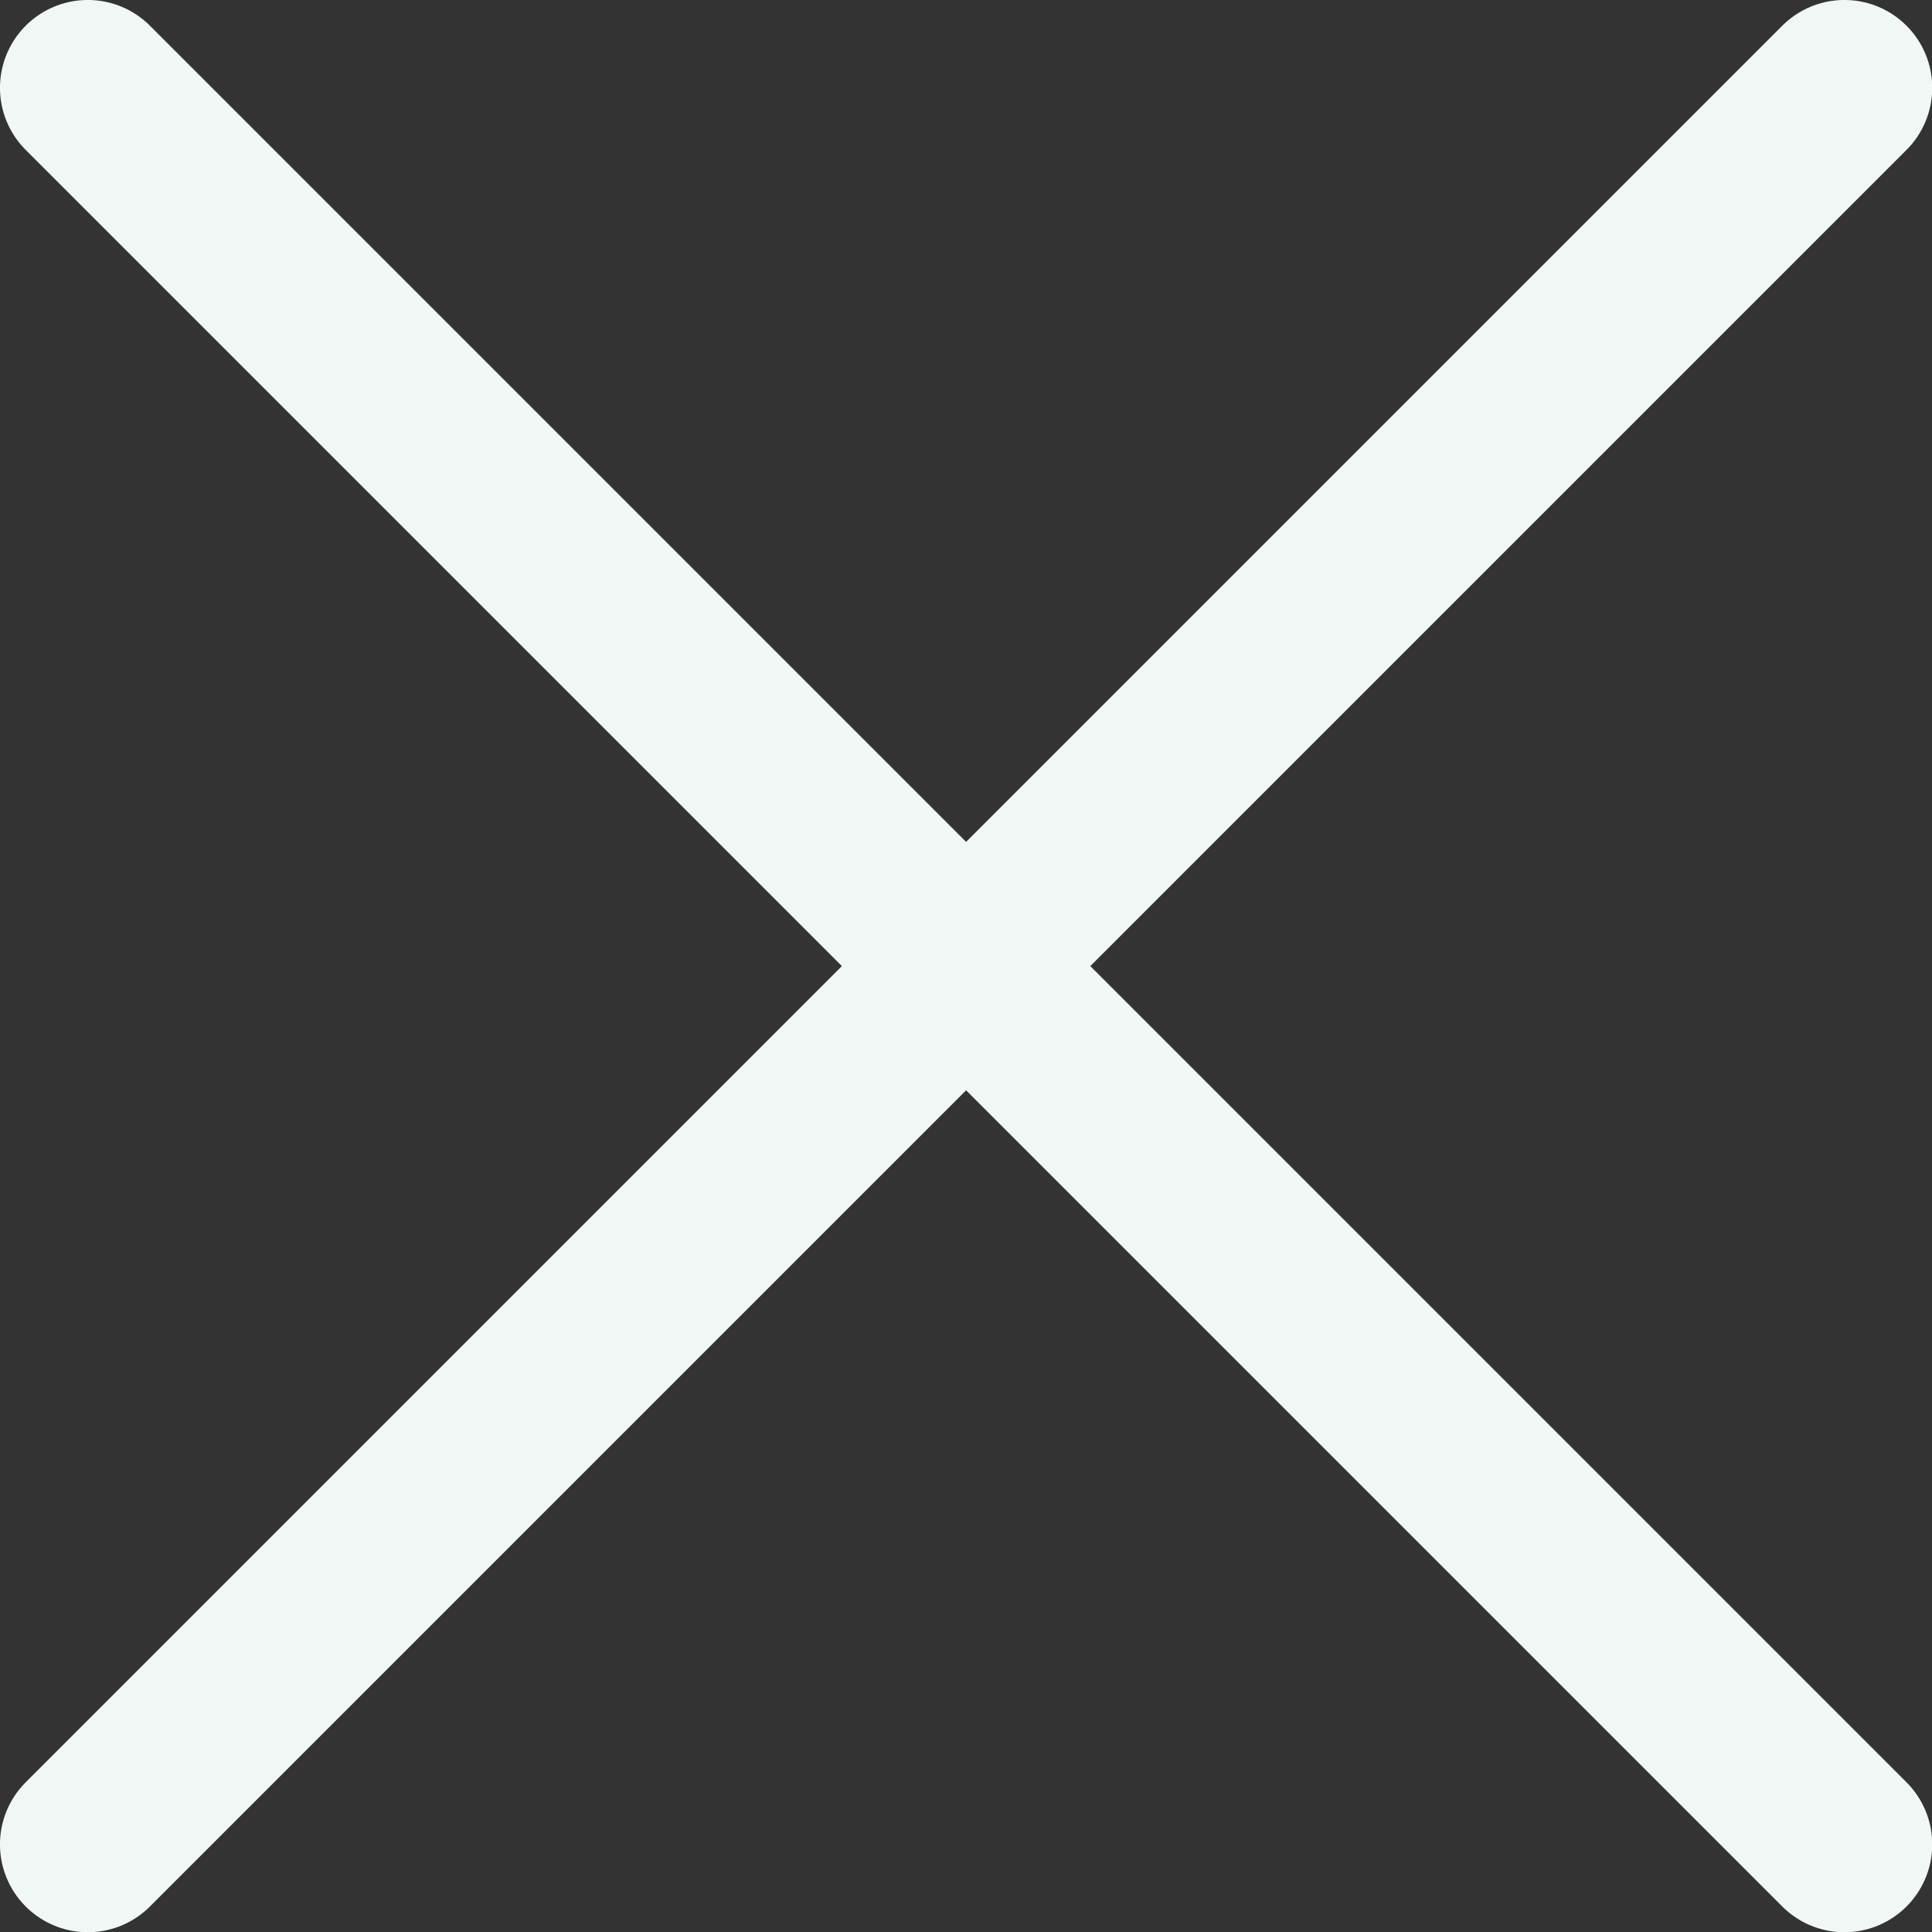﻿<?xml version="1.0" encoding="utf-8"?>
<!DOCTYPE svg PUBLIC "-//W3C//DTD SVG 1.1//EN" "http://www.w3.org/Graphics/SVG/1.1/DTD/svg11.dtd">
<svg xmlns="http://www.w3.org/2000/svg" xmlns:xlink="http://www.w3.org/1999/xlink" version="1.1" baseProfile="full" width="29.333" height="29.333" viewBox="0 0 29.33 29.33" enable-background="new 0 0 29.33 29.33" xml:space="preserve">
	<rect x="0" y="0" width="29.33" height="29.33" fill="#333333" stroke="none"/>
	<line fill="none" stroke-width="2.667" stroke-linecap="round" stroke-linejoin="round" stroke="#F0F7F4" stroke-opacity="1" x1="1.333" y1="1.333" x2="28" y2="28"/>
	<line fill="none" stroke-width="2.667" stroke-linecap="round" stroke-linejoin="round" stroke="#F0F7F4" stroke-opacity="1" x1="28" y1="1.333" x2="1.333" y2="28"/>
</svg>
